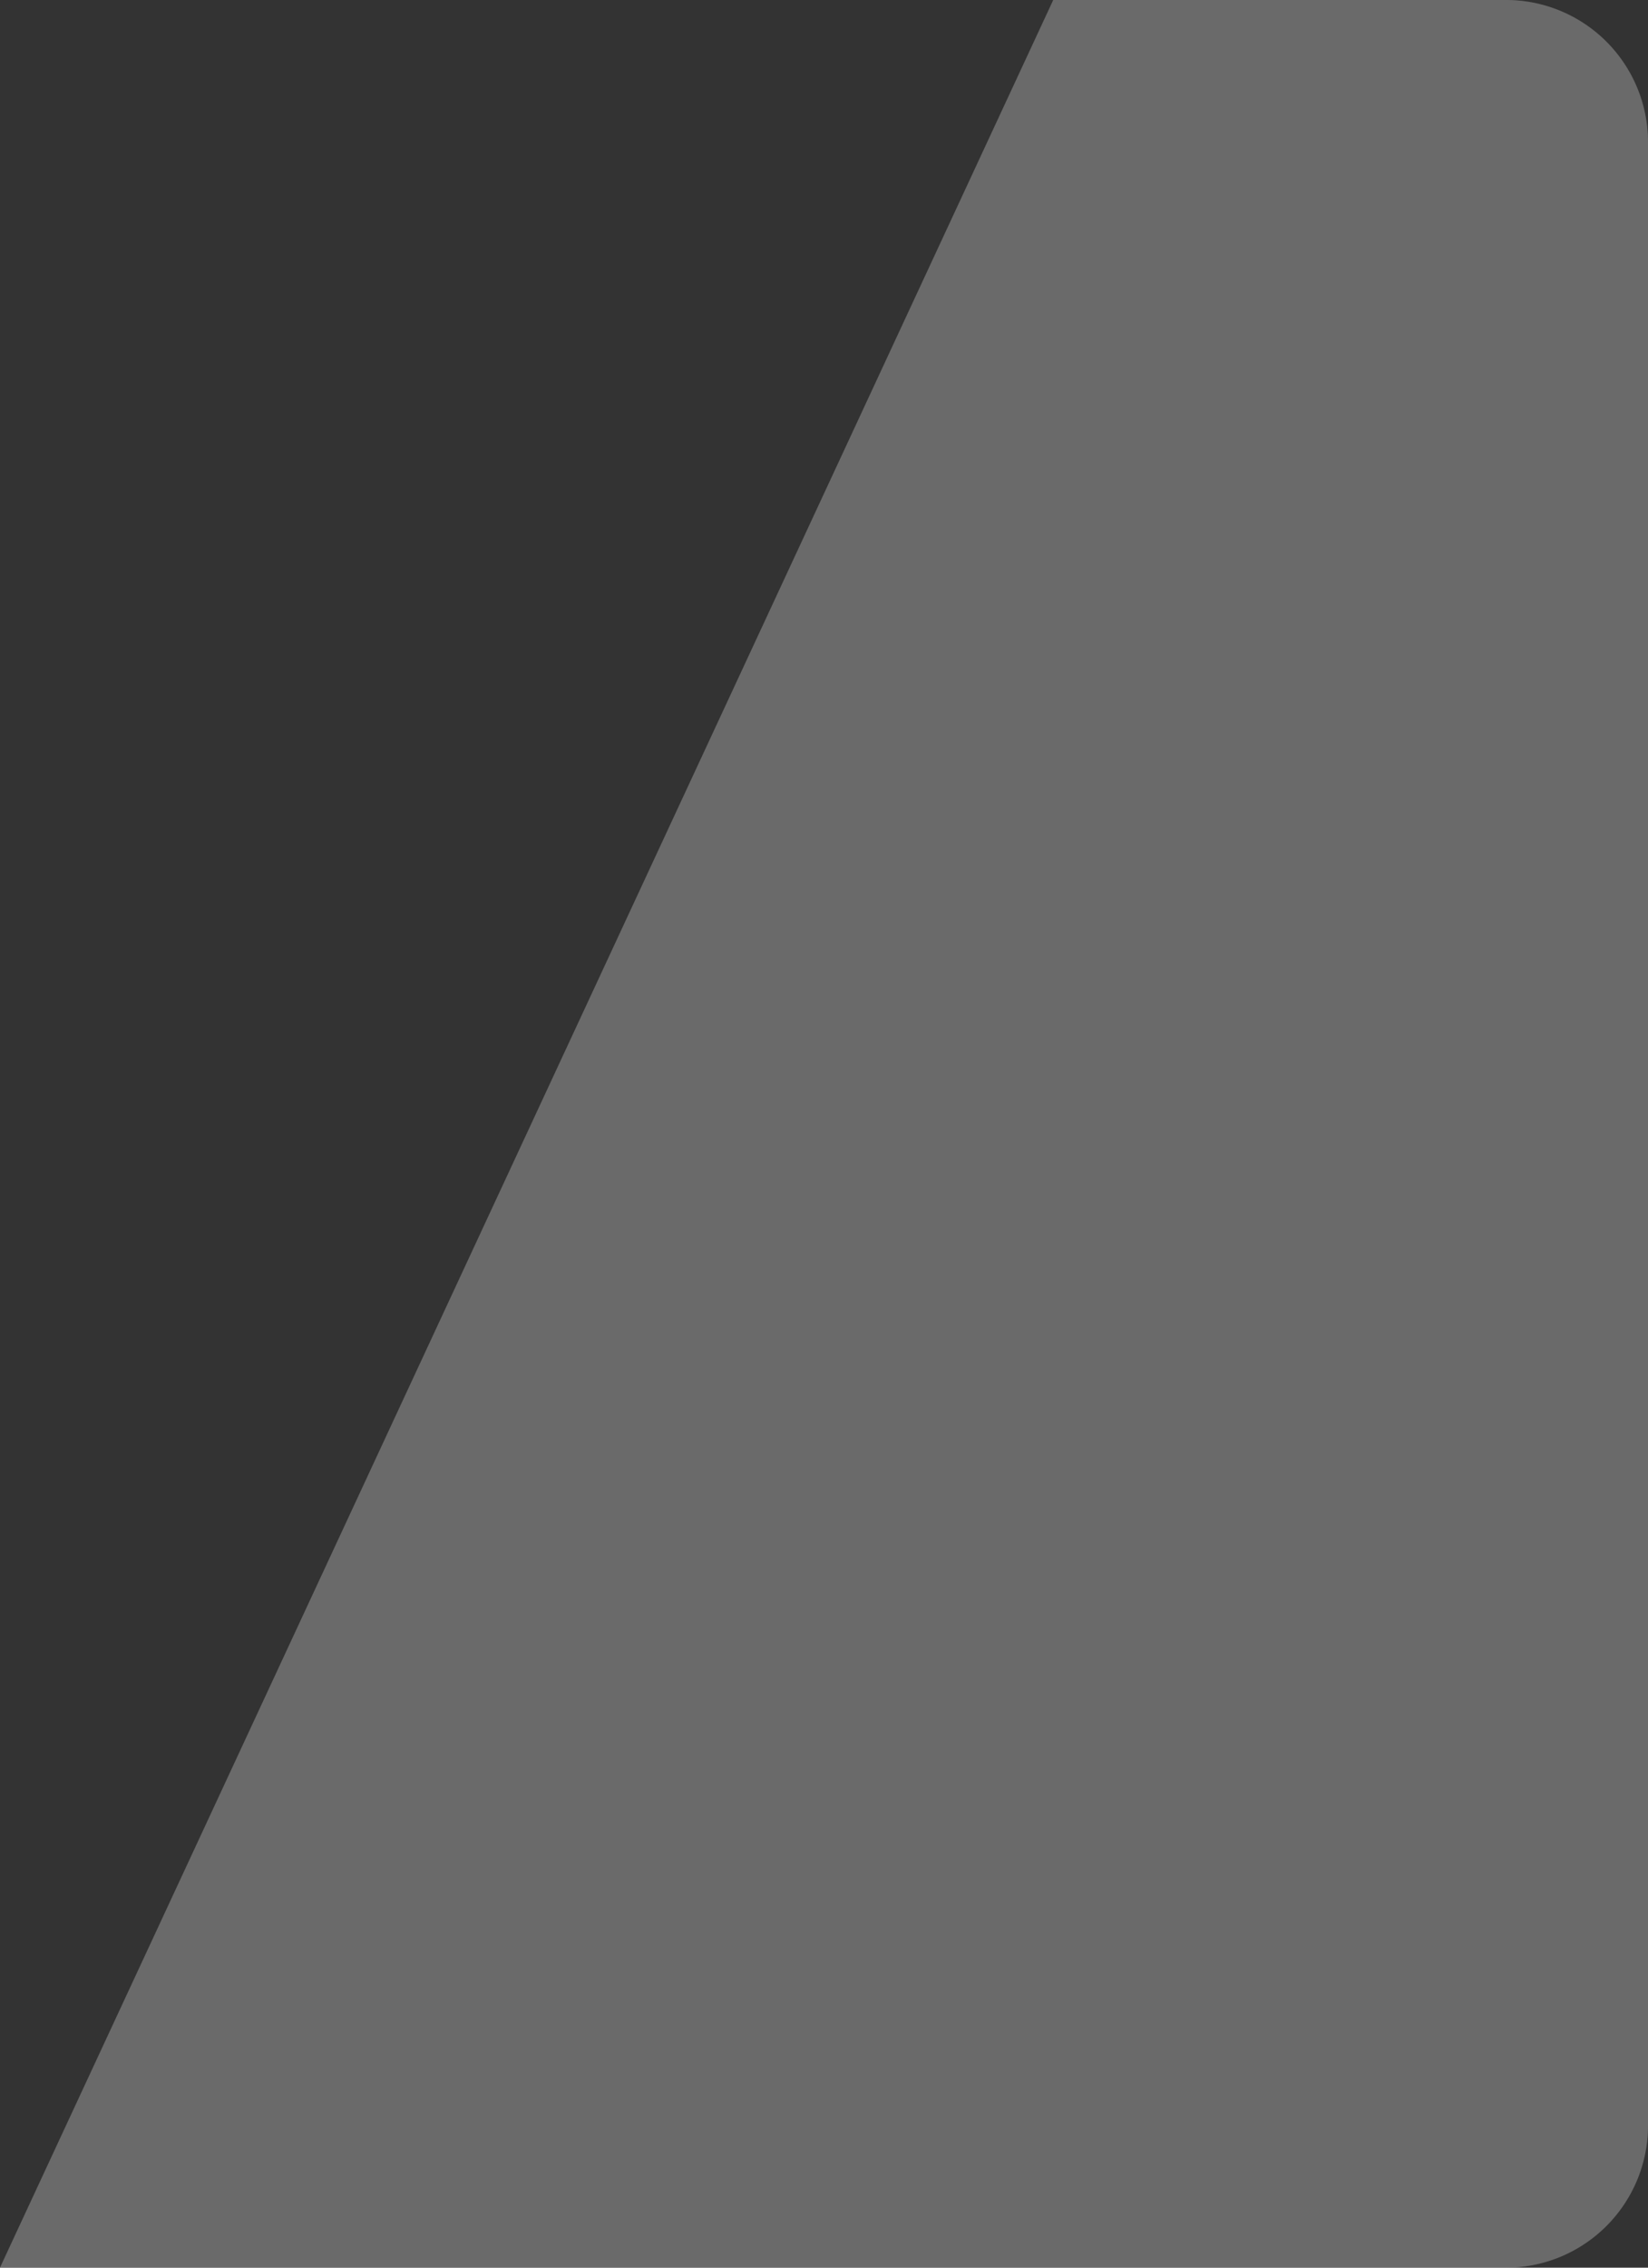 <svg xmlns="http://www.w3.org/2000/svg" width="232" height="319" viewBox="0 0 232 319">
  <rect x="0" y="0" width="232" height="319" fill="#333333" stroke="none"/>
  <g id="Path_48913" data-name="Path 48913" fill="#fff" opacity="0.27">
    <path d="M148.275,0H212a20,20,0,0,1,20,20V299a20,20,0,0,1-20,20H0Z" stroke="none"/>
    <path d="M 148.913 1 L 1.568 318 L 212 318 C 214.565 318 217.054 317.498 219.395 316.507 C 221.658 315.55 223.69 314.18 225.435 312.435 C 227.18 310.69 228.55 308.658 229.507 306.395 C 230.498 304.054 231 301.565 231 299 L 231 20 C 231 17.435 230.498 14.946 229.507 12.605 C 228.55 10.342 227.18 8.31 225.435 6.565 C 223.69 4.82 221.658 3.45 219.395 2.493 C 217.054 1.502 214.565 1 212 1 L 148.913 1 M 148.275 0 L 212 0 C 223.046 0 232 8.954 232 20 L 232 299 C 232 310.046 223.046 319 212 319 L 0 319 L 148.275 0 Z" stroke="none" fill="rgba(255,255,255,0.28)"/>
  </g>
</svg>
